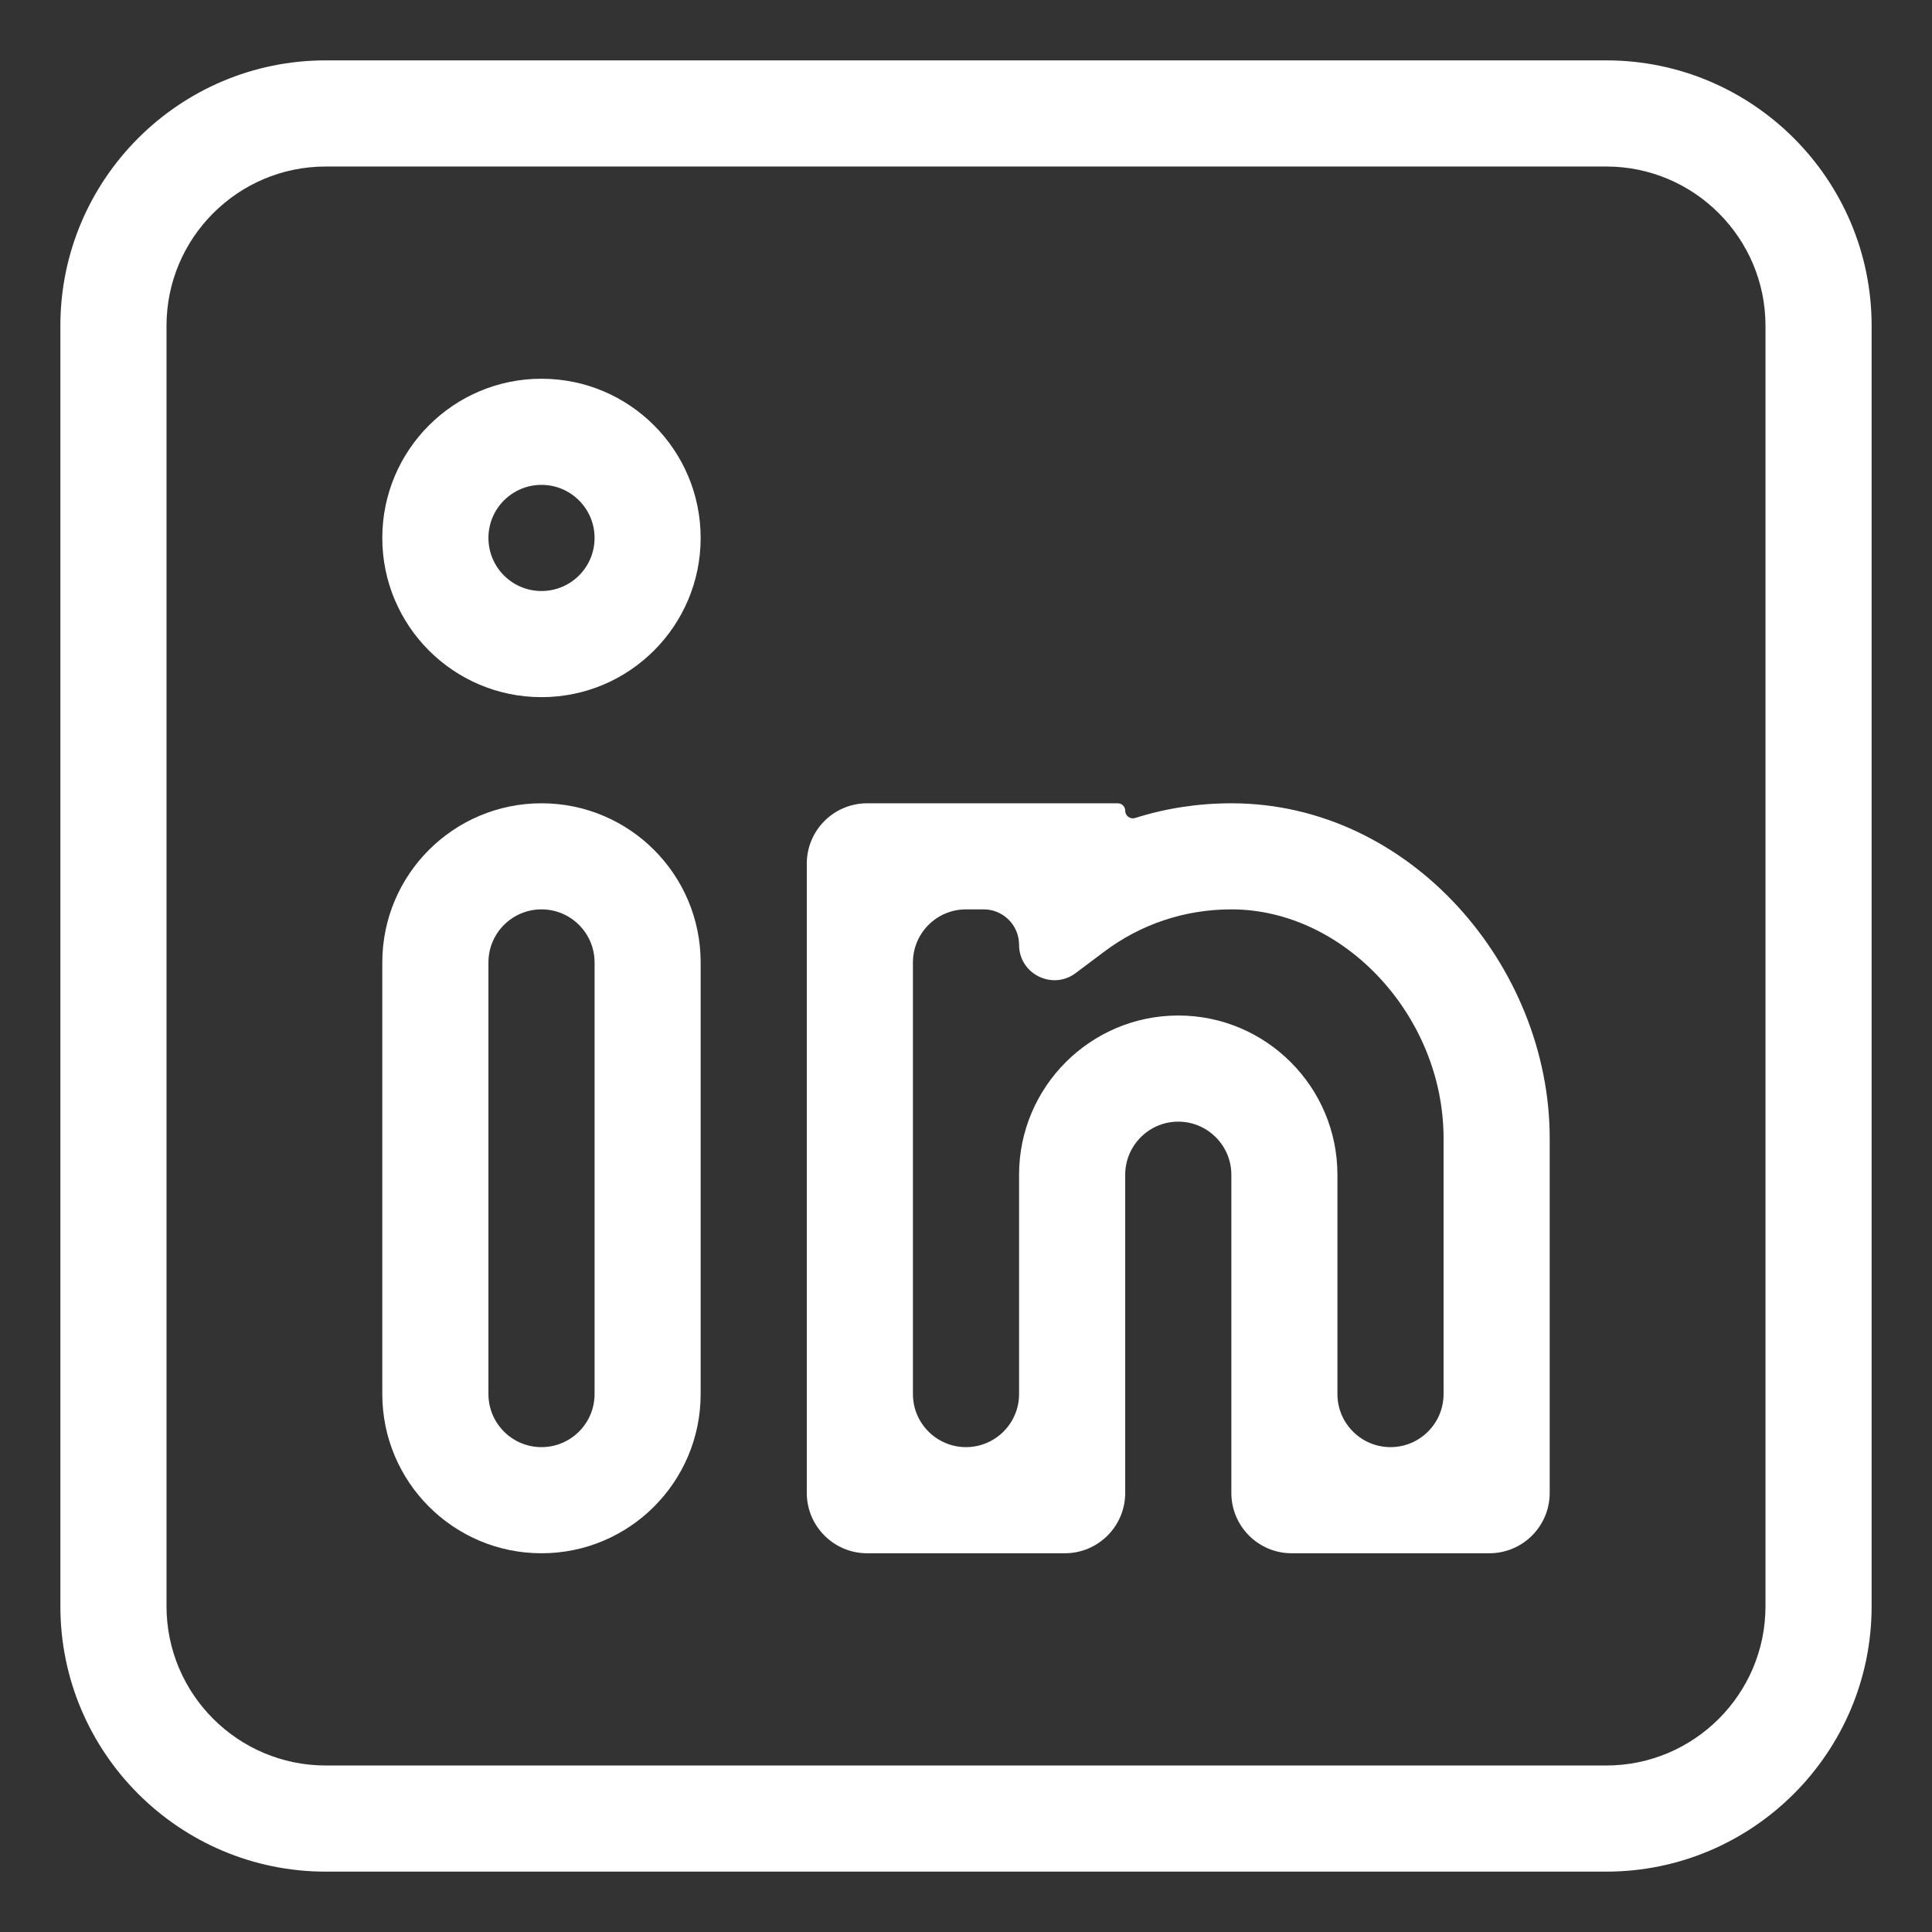 <svg width="32" height="32" viewBox="0 0 32 32" fill="none" xmlns="http://www.w3.org/2000/svg">
<rect x="0" y="0" width="32" height="32" fill="#333333" stroke="none"/>
<path d="M26.605 1H5.395C2.971 1 1 2.971 1 5.395V26.605C1 29.029 2.971 31 5.395 31H26.605C29.029 31 31 29.029 31 26.605V5.395C31 2.971 29.029 1 26.605 1ZM29.242 26.605C29.242 28.059 28.059 29.242 26.605 29.242H5.395C3.941 29.242 2.758 28.059 2.758 26.605V5.395C2.758 3.941 3.941 2.758 5.395 2.758H26.605C28.059 2.758 29.242 3.941 29.242 5.395V26.605Z" fill="white"/>
<path d="M6.332 23.09C6.332 24.546 7.513 25.727 8.969 25.727C10.425 25.727 11.605 24.546 11.605 23.09V15.941C11.605 14.485 10.425 13.305 8.969 13.305C7.513 13.305 6.332 14.485 6.332 15.941V23.09ZM8.09 15.941C8.09 15.456 8.483 15.062 8.969 15.062C9.454 15.062 9.848 15.456 9.848 15.941V23.09C9.848 23.575 9.454 23.969 8.969 23.969C8.483 23.969 8.09 23.575 8.09 23.09V15.941Z" fill="white"/>
<path d="M20.4 13.305C20.398 13.305 20.396 13.305 20.395 13.305C19.847 13.305 19.312 13.387 18.803 13.548C18.721 13.574 18.637 13.514 18.637 13.428C18.637 13.36 18.581 13.305 18.513 13.305H14.363C13.811 13.305 13.363 13.752 13.363 14.305V24.727C13.363 25.279 13.811 25.727 14.363 25.727H17.637C18.189 25.727 18.637 25.279 18.637 24.727V19.457C18.637 18.973 19.031 18.578 19.516 18.578C20 18.578 20.395 18.973 20.395 19.457V24.727C20.395 25.279 20.842 25.727 21.395 25.727H24.668C25.22 25.727 25.668 25.279 25.668 24.727V18.853C25.668 16.008 23.36 13.307 20.4 13.305ZM23.91 23.09C23.91 23.575 23.517 23.969 23.031 23.969C22.546 23.969 22.152 23.575 22.152 23.09V19.457C22.152 18.003 20.97 16.82 19.516 16.82C18.062 16.82 16.879 18.003 16.879 19.457V23.09C16.879 23.575 16.485 23.969 16 23.969C15.515 23.969 15.121 23.575 15.121 23.09V15.941C15.121 15.456 15.515 15.062 16 15.062H16.293C16.617 15.062 16.879 15.325 16.879 15.649C16.879 16.132 17.431 16.407 17.817 16.117L18.286 15.765C18.897 15.305 19.627 15.062 20.395 15.062H20.398C22.269 15.064 23.91 16.835 23.91 18.853V23.09Z" fill="white"/>
<path d="M6.332 8.91C6.332 10.366 7.513 11.547 8.969 11.547C10.425 11.547 11.605 10.366 11.605 8.91C11.605 7.454 10.425 6.273 8.969 6.273C7.513 6.273 6.332 7.454 6.332 8.91ZM8.09 8.91C8.09 8.425 8.483 8.031 8.969 8.031C9.454 8.031 9.848 8.425 9.848 8.91C9.848 9.396 9.454 9.789 8.969 9.789C8.483 9.789 8.09 9.396 8.09 8.91Z" fill="white"/>
</svg>
